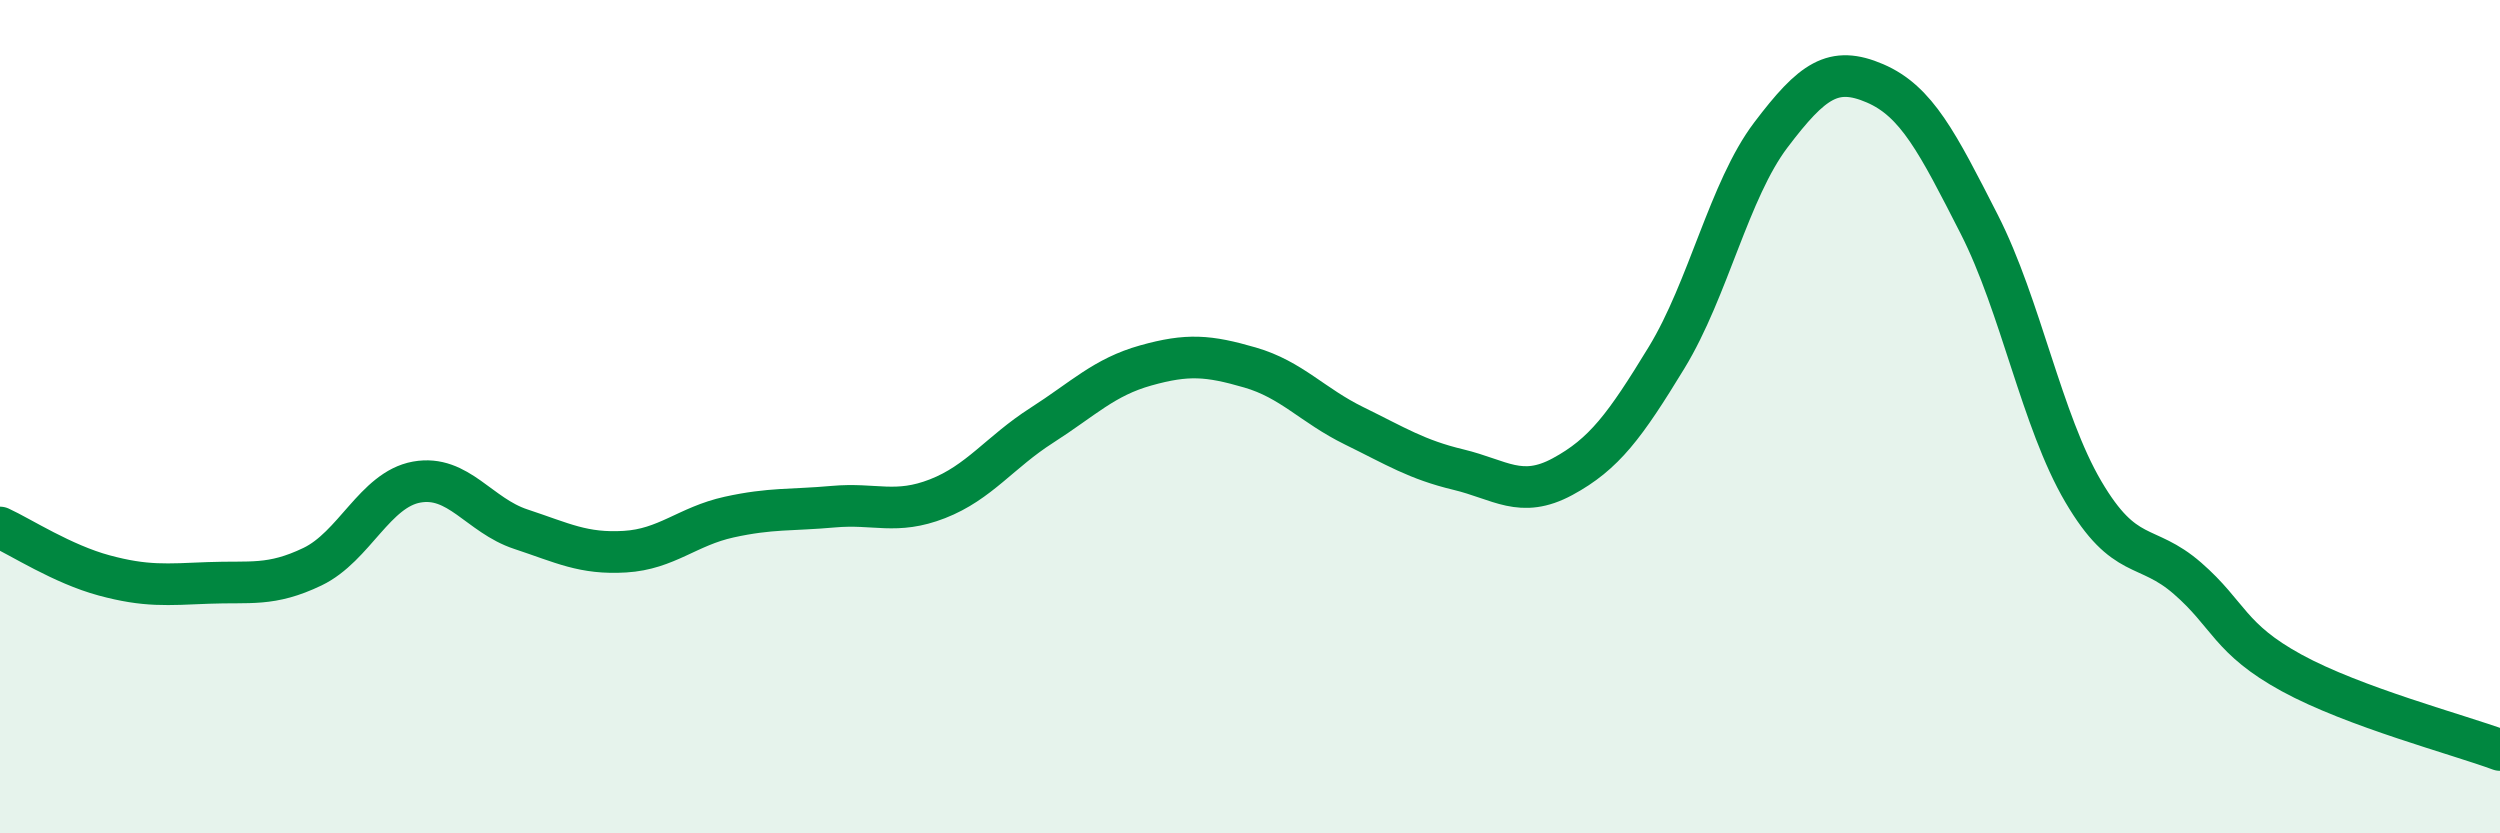 
    <svg width="60" height="20" viewBox="0 0 60 20" xmlns="http://www.w3.org/2000/svg">
      <path
        d="M 0,12.66 C 0.5,12.89 1.5,13.54 2.5,13.81 C 3.5,14.08 4,14.03 5,13.99 C 6,13.95 6.5,14.08 7.5,13.6 C 8.5,13.12 9,11.75 10,11.57 C 11,11.39 11.5,12.37 12.5,12.7 C 13.5,13.03 14,13.3 15,13.24 C 16,13.18 16.5,12.63 17.5,12.41 C 18.5,12.19 19,12.25 20,12.16 C 21,12.07 21.5,12.36 22.5,11.97 C 23.5,11.58 24,10.85 25,10.21 C 26,9.57 26.5,9.05 27.5,8.77 C 28.5,8.49 29,8.53 30,8.82 C 31,9.11 31.5,9.73 32.5,10.22 C 33.5,10.71 34,11.03 35,11.27 C 36,11.51 36.5,11.98 37.5,11.44 C 38.5,10.9 39,10.22 40,8.58 C 41,6.94 41.5,4.56 42.5,3.24 C 43.5,1.92 44,1.57 45,2 C 46,2.43 46.5,3.42 47.5,5.38 C 48.5,7.34 49,10.1 50,11.8 C 51,13.5 51.5,13.01 52.5,13.88 C 53.5,14.75 53.5,15.33 55,16.15 C 56.5,16.97 59,17.63 60,18L60 20L0 20Z"
        fill="#008740"
        opacity="0.1"
        stroke-linecap="round"
        stroke-linejoin="round"
      />
      <path
        d="M 0,12.66 C 0.5,12.89 1.5,13.54 2.5,13.81 C 3.5,14.08 4,14.03 5,13.99 C 6,13.95 6.5,14.08 7.5,13.6 C 8.5,13.12 9,11.75 10,11.57 C 11,11.39 11.5,12.37 12.5,12.7 C 13.5,13.03 14,13.3 15,13.24 C 16,13.18 16.5,12.63 17.5,12.41 C 18.5,12.19 19,12.25 20,12.16 C 21,12.07 21.5,12.36 22.5,11.97 C 23.5,11.58 24,10.85 25,10.21 C 26,9.57 26.5,9.05 27.5,8.77 C 28.5,8.49 29,8.53 30,8.82 C 31,9.11 31.5,9.73 32.5,10.22 C 33.5,10.71 34,11.03 35,11.27 C 36,11.51 36.5,11.98 37.5,11.44 C 38.5,10.9 39,10.22 40,8.58 C 41,6.94 41.5,4.56 42.5,3.24 C 43.5,1.92 44,1.57 45,2 C 46,2.43 46.5,3.42 47.5,5.38 C 48.5,7.34 49,10.1 50,11.8 C 51,13.5 51.5,13.01 52.5,13.88 C 53.5,14.75 53.5,15.33 55,16.15 C 56.5,16.97 59,17.63 60,18"
        stroke="#008740"
        stroke-width="1"
        fill="none"
        stroke-linecap="round"
        stroke-linejoin="round"
      />
    </svg>
  
